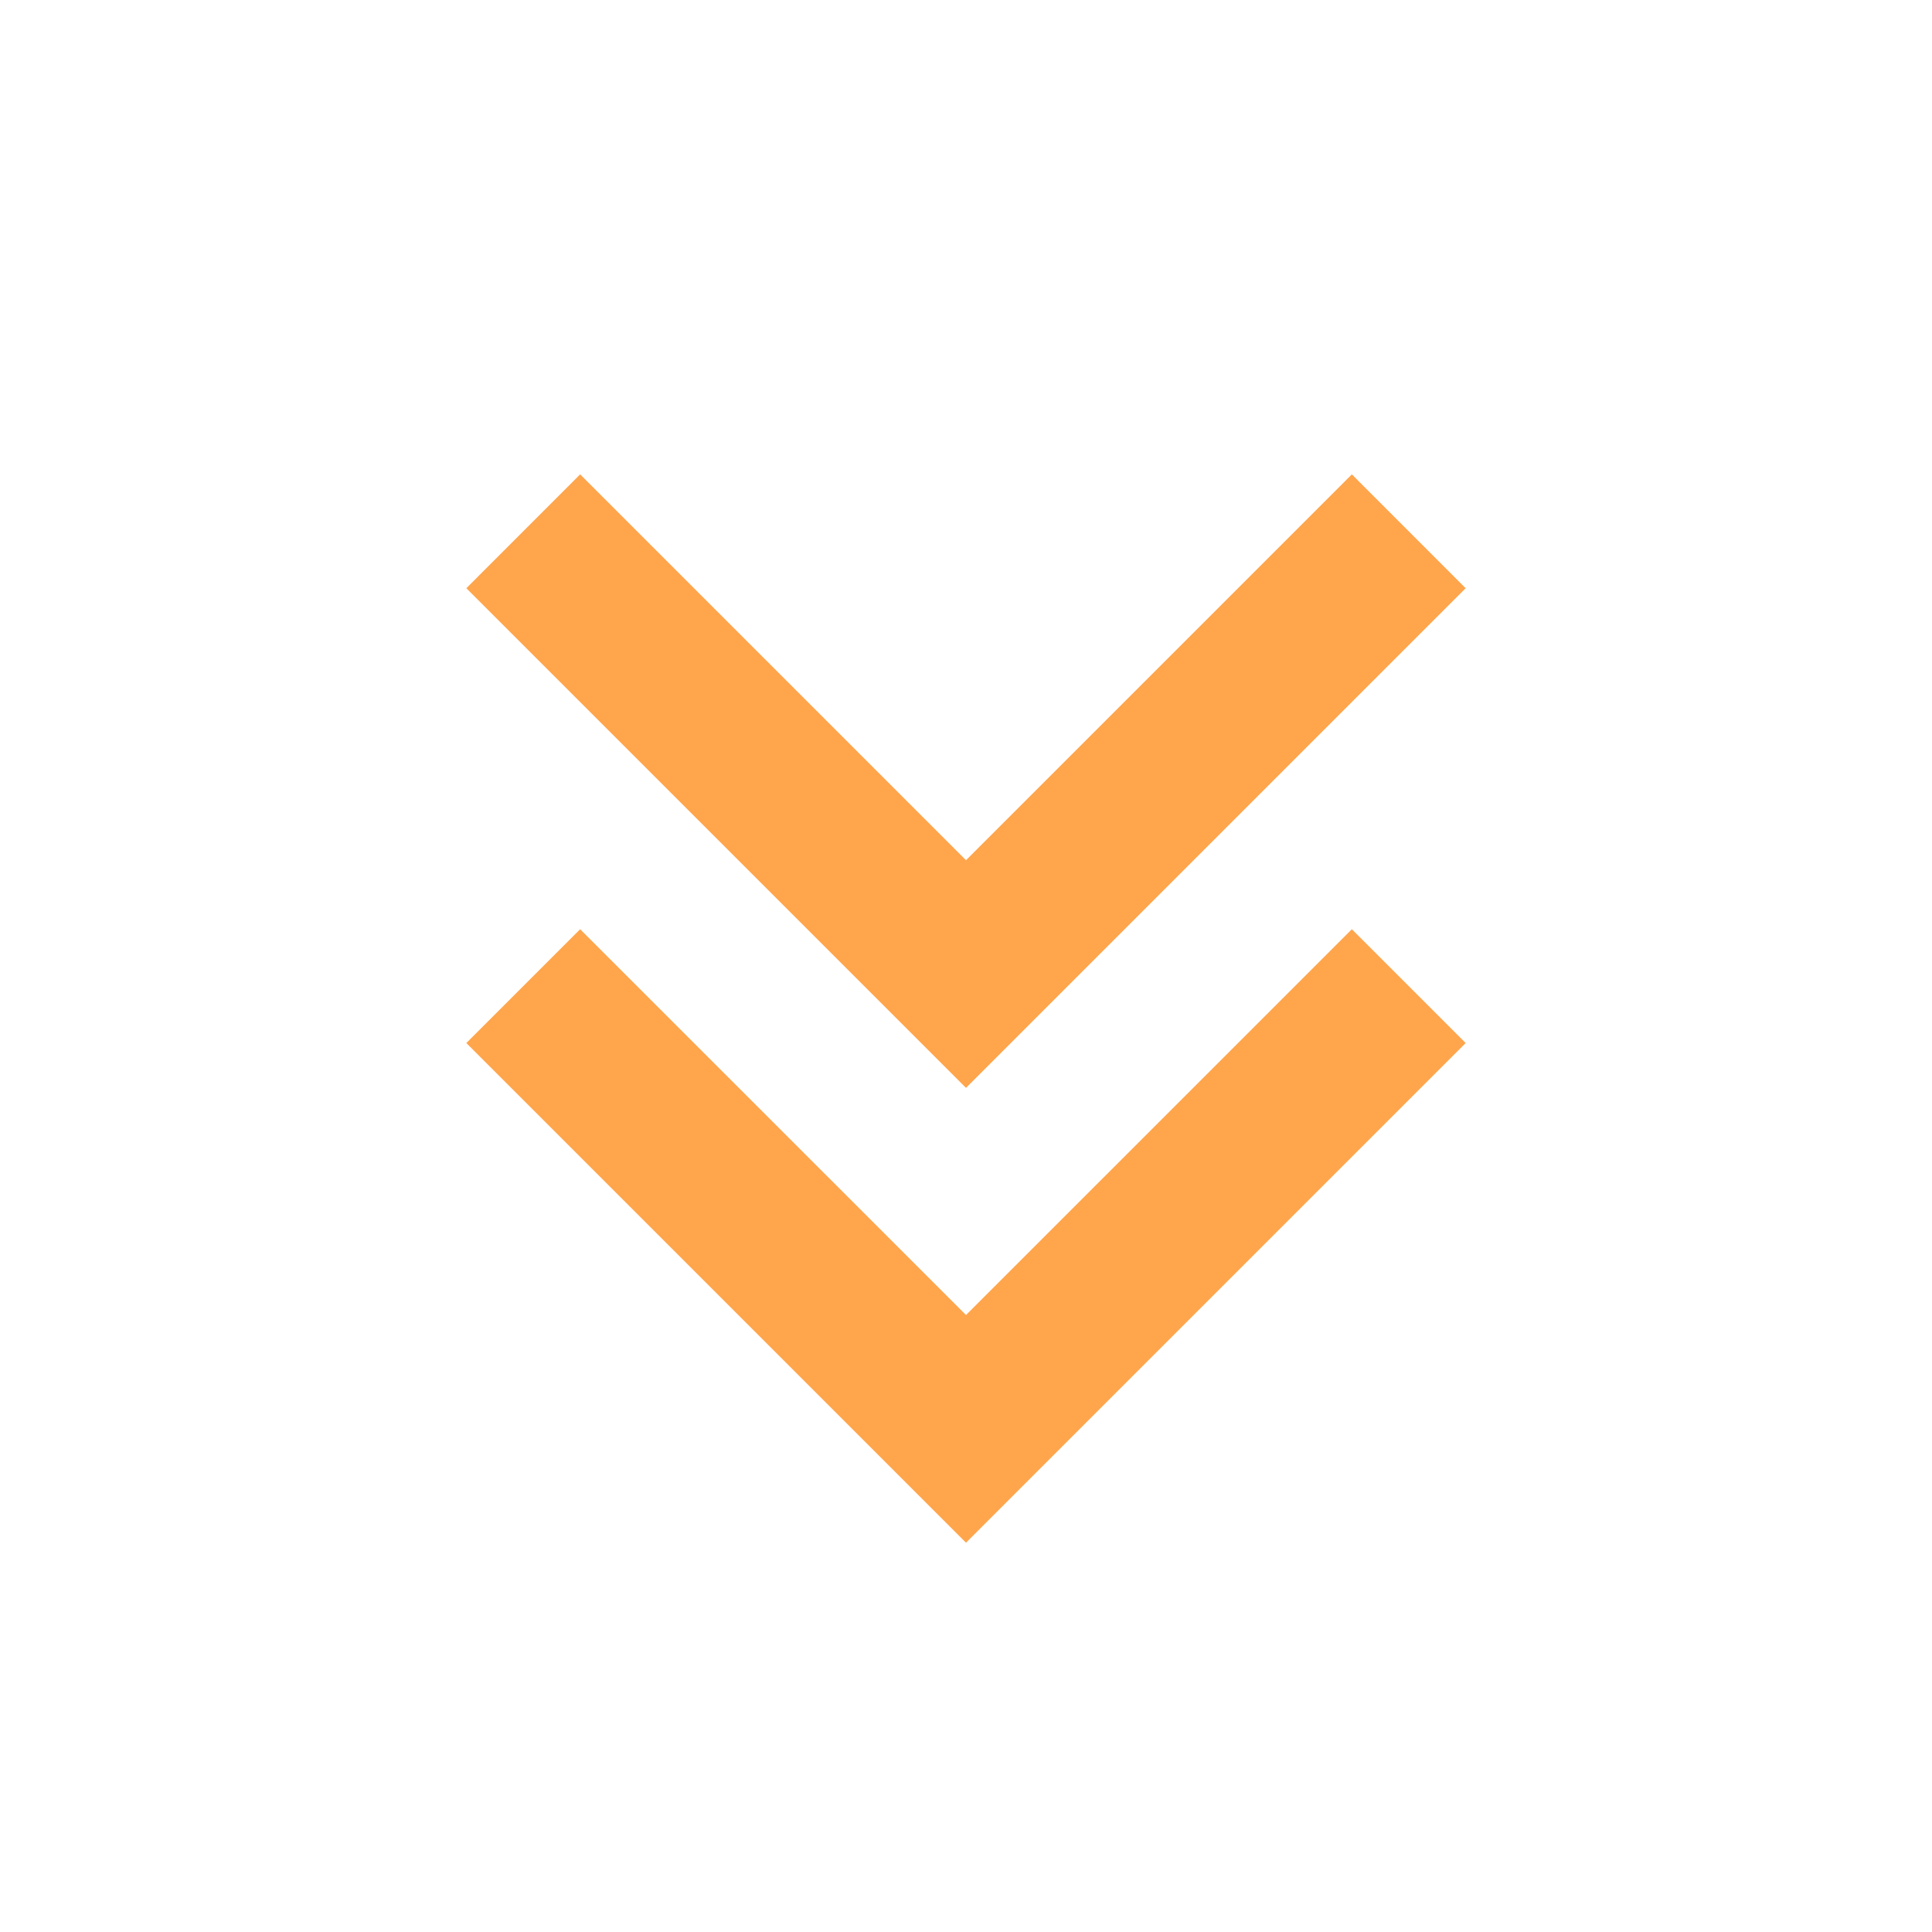 <?xml version="1.0" encoding="UTF-8"?> <svg xmlns="http://www.w3.org/2000/svg" width="32" height="32" viewBox="0 0 32 32" fill="none"><path d="M16 25.552L24.276 17.276L22.391 15.391L16 21.781L9.609 15.391L7.724 17.276L16 25.552ZM16 18.019L24.276 9.743L22.391 7.857L16 14.248L9.609 7.857L7.724 9.743L16 18.019Z" fill="#FFA54C"></path></svg> 